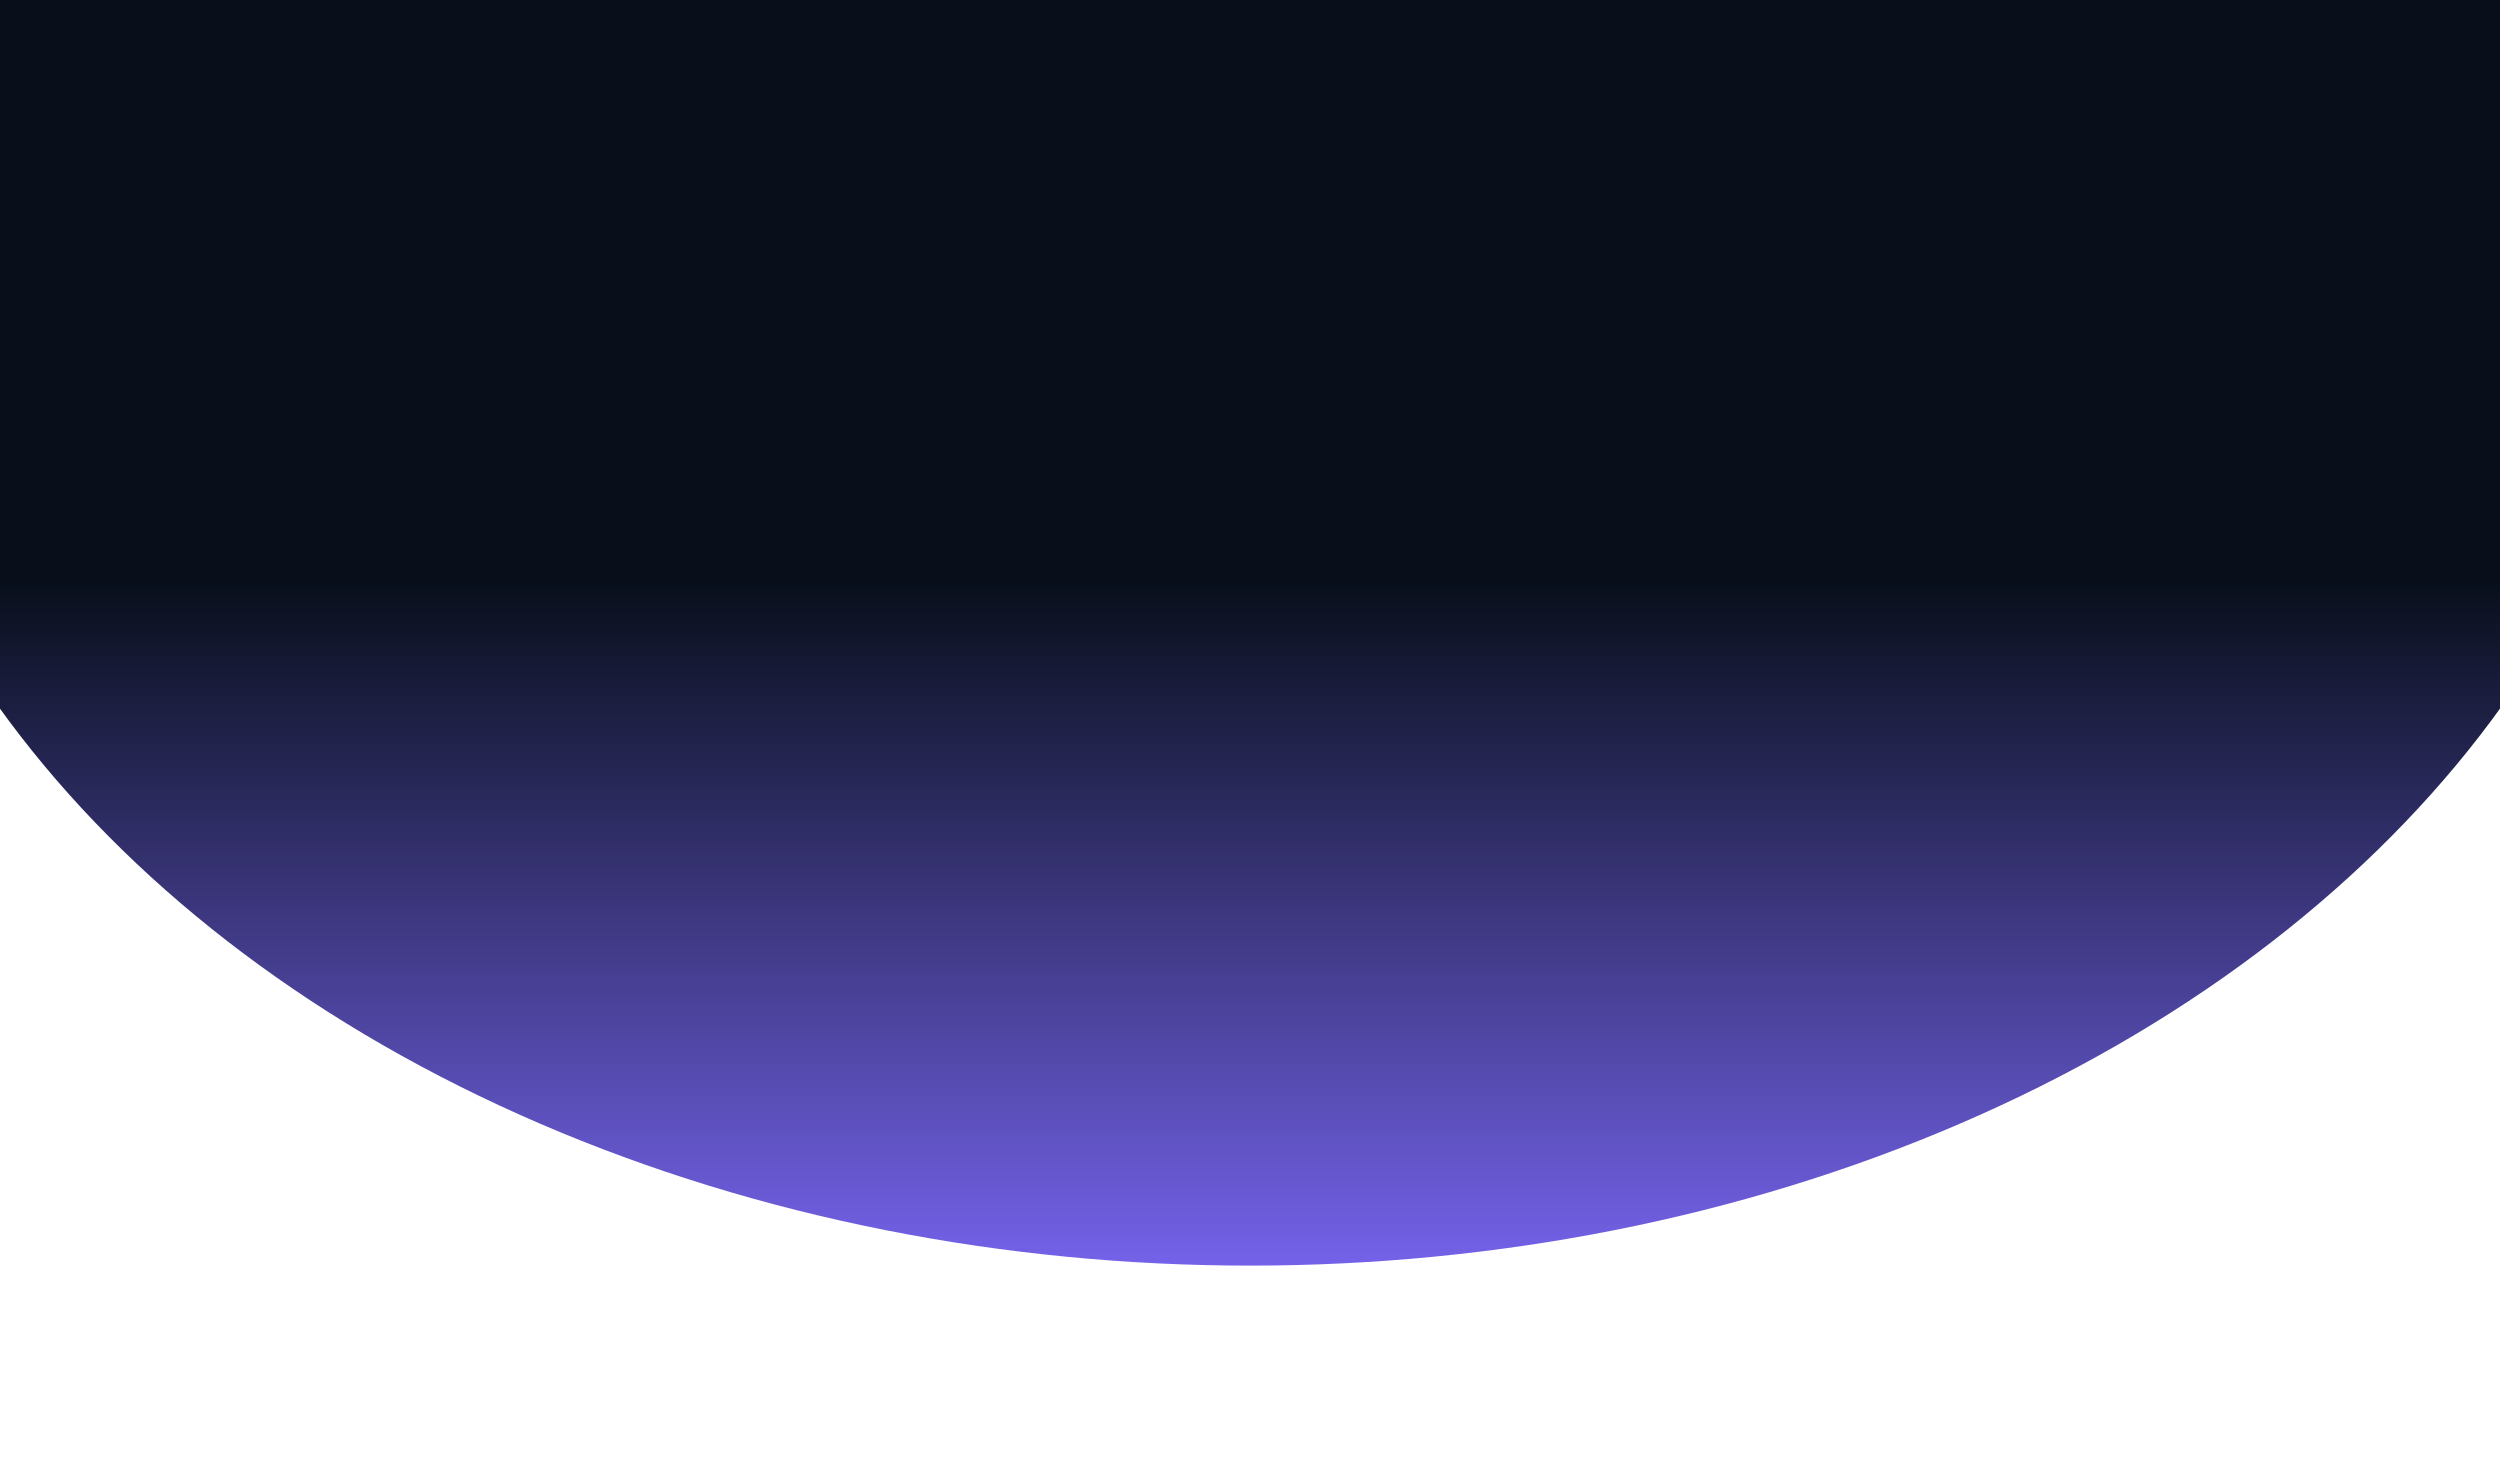 <svg width="1280" height="748" viewBox="0 0 1280 748" fill="none" xmlns="http://www.w3.org/2000/svg">
<g filter="url(#filter0_f_733_10837)">
<ellipse cx="640" cy="105.5" rx="727" ry="542.5" fill="url(#paint0_linear_733_10837)"/>
</g>
<defs>
<filter id="filter0_f_733_10837" x="-187" y="-537" width="1654" height="1285" filterUnits="userSpaceOnUse" color-interpolation-filters="sRGB">
<feFlood flood-opacity="0" result="BackgroundImageFix"/>
<feBlend mode="normal" in="SourceGraphic" in2="BackgroundImageFix" result="shape"/>
<feGaussianBlur stdDeviation="50" result="effect1_foregroundBlur_733_10837"/>
</filter>
<linearGradient id="paint0_linear_733_10837" x1="640" y1="298.309" x2="640" y2="648" gradientUnits="userSpaceOnUse">
<stop stop-color="#080F1B"/>
<stop offset="1" stop-color="#7462E9"/>
</linearGradient>
</defs>
</svg>
